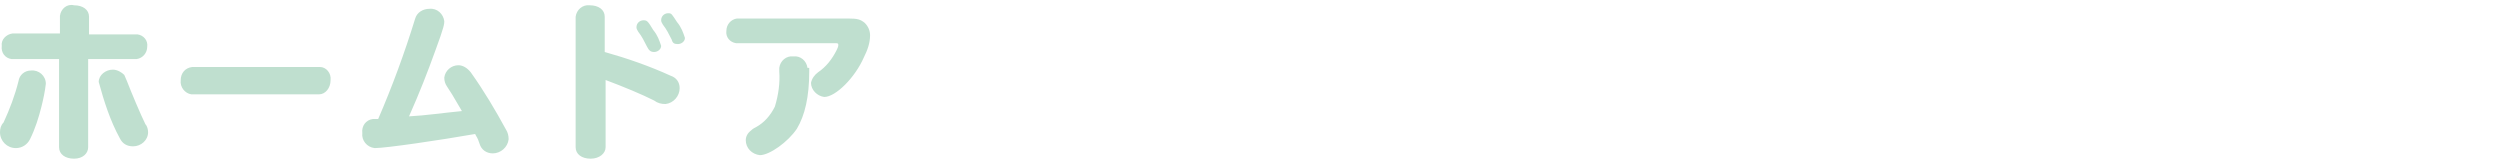 <?xml version="1.0" encoding="utf-8"?>
<!-- Generator: Adobe Illustrator 25.3.1, SVG Export Plug-In . SVG Version: 6.00 Build 0)  -->
<svg version="1.1" id="レイヤー_5" xmlns="http://www.w3.org/2000/svg" xmlns:xlink="http://www.w3.org/1999/xlink" x="0px"
	 y="0px" width="283.6px" height="18.5px" viewBox="0 0 283.6 18.5" style="enable-background:new 0 0 283.6 18.5;"
	 xml:space="preserve">
<style type="text/css">
	.st0{fill:#BFDFCF;}
</style>
<path id="ttl_4_" class="st0" d="M6.8,3.8H1.4C0.7,3.9,0.1,4.5,0.2,5.2c0,0,0,0,0,0C0.1,6,0.6,6.6,1.3,6.7c0,0,0,0,0,0h5.4v10
	c0,0.8,0.7,1.3,1.7,1.3s1.6-0.6,1.6-1.3v-10h5.5c0.7-0.1,1.2-0.7,1.2-1.4c0,0,0,0,0,0c0.1-0.7-0.4-1.3-1.1-1.4c0,0,0,0,0,0h-5.5v-2
	c0-0.8-0.7-1.3-1.7-1.3C7.6,0.4,6.9,1,6.8,1.8c0,0,0,0,0,0V3.8z M3.5,8C2.8,8,2.2,8.5,2.1,9.2c-0.4,1.6-1,3.2-1.7,4.7
	C0.1,14.2,0,14.6,0,15c0,1,0.8,1.8,1.8,1.8c0.7,0,1.3-0.4,1.6-1c0.6-1.2,1-2.5,1.3-3.7c0.2-0.8,0.4-1.7,0.5-2.6
	C5.2,8.6,4.4,7.9,3.5,8C3.5,8,3.5,8,3.5,8z M12.8,7.9c-0.8,0-1.6,0.6-1.6,1.4c0.6,2.2,1.3,4.4,2.4,6.4c0.3,0.6,0.8,0.9,1.5,0.9
	c0.9,0,1.7-0.7,1.7-1.6c0,0,0,0,0,0c0-0.3-0.1-0.7-0.3-0.9c-0.5-1-1.6-3.6-2.1-4.9c-0.1-0.2-0.2-0.5-0.3-0.7
	C13.8,8.2,13.3,7.9,12.8,7.9z M21.8,7.6c-0.8,0.1-1.3,0.7-1.3,1.5c0,0,0,0,0,0c-0.1,0.8,0.5,1.5,1.2,1.6c0,0,0,0,0,0h14.5
	c0.7,0,1.3-0.7,1.3-1.6c0.1-0.8-0.5-1.5-1.2-1.5c0,0,0,0,0,0L21.8,7.6z M42.3,13.5c-0.8,0.1-1.3,0.8-1.2,1.6
	c-0.1,0.8,0.5,1.6,1.4,1.7c0,0,0,0,0,0c1.3,0,7.4-0.9,11.4-1.6l0.1,0.2c0.2,0.3,0.3,0.6,0.4,0.9c0.2,0.7,0.8,1.1,1.5,1.1
	c0.9,0,1.7-0.7,1.8-1.6c0-0.4-0.1-0.8-0.3-1.1c-1.2-2.2-2.5-4.4-4-6.5C53,7.7,52.5,7.4,52,7.4c-0.8,0-1.5,0.6-1.6,1.4
	c0,0.4,0.1,0.7,0.3,1c0.4,0.6,0.6,0.9,1.7,2.8c-2.1,0.2-4.1,0.5-6,0.6c1.2-2.7,2.1-5,3-7.5c1-2.7,1-3,1-3.3
	c-0.1-0.8-0.8-1.5-1.7-1.4c-0.7,0-1.4,0.4-1.6,1.1c-1.2,3.9-2.6,7.7-4.2,11.4L42.3,13.5z M68.5,9c2.4,0.9,4.3,1.7,5.7,2.4
	c0.4,0.3,0.8,0.4,1.3,0.4c0.9-0.1,1.6-0.9,1.6-1.8c0-0.7-0.4-1.2-1-1.4c-2.4-1.1-5-2-7.5-2.7v-4c0-0.8-0.7-1.3-1.7-1.3
	c-0.8-0.1-1.5,0.5-1.6,1.3c0,0,0,0,0,0v14.8c0,0.8,0.7,1.3,1.7,1.3s1.7-0.6,1.7-1.3V9z M73,2.3c-0.4,0-0.8,0.3-0.8,0.8
	c0,0.2,0.1,0.3,0.2,0.5c0.4,0.5,0.7,1.1,1,1.7c0.2,0.4,0.4,0.6,0.8,0.6c0.4,0,0.8-0.3,0.8-0.7c-0.2-0.6-0.4-1.2-0.9-1.8
	C73.5,2.4,73.4,2.3,73,2.3z M75.8,1.5c-0.4,0-0.8,0.3-0.8,0.8c0,0.2,0.1,0.3,0.2,0.5c0.4,0.5,0.7,1.1,1,1.7C76.3,4.9,76.5,5,76.9,5
	c0.4,0,0.8-0.3,0.8-0.7c-0.2-0.6-0.4-1.2-0.9-1.8C76.2,1.6,76.2,1.5,75.8,1.5z M83.6,2.1c-0.7,0.1-1.2,0.7-1.2,1.4c0,0,0,0,0,0
	c-0.1,0.7,0.4,1.3,1.1,1.4c0,0,0,0,0,0h11.2c0.3,0,0.4,0,0.4,0.2c0,0.2-0.1,0.4-0.2,0.6c-0.5,1-1.2,1.9-2.1,2.5
	c-0.4,0.3-0.7,0.7-0.8,1.2c0,0.8,0.7,1.5,1.5,1.6c1.3,0,3.5-2.2,4.5-4.5c0.4-0.8,0.7-1.6,0.7-2.5c0-0.5-0.2-1-0.6-1.4
	c-0.5-0.4-0.8-0.5-1.9-0.5H83.6z M91.6,7.7c-0.1-0.8-0.8-1.4-1.6-1.3c0,0,0,0,0,0c-0.8-0.1-1.5,0.5-1.6,1.3c0,0,0,0,0,0v0.4
	c0.1,1.3-0.1,2.7-0.5,4c-0.5,1-1.2,1.8-2.1,2.3c-0.2,0.1-0.4,0.2-0.6,0.4c-0.4,0.3-0.6,0.7-0.6,1.1c0,0.9,0.7,1.6,1.6,1.7
	c1.1,0,3.2-1.5,4.2-3c0.9-1.5,1.4-3.6,1.4-6.5V7.7z"/>
</svg>
